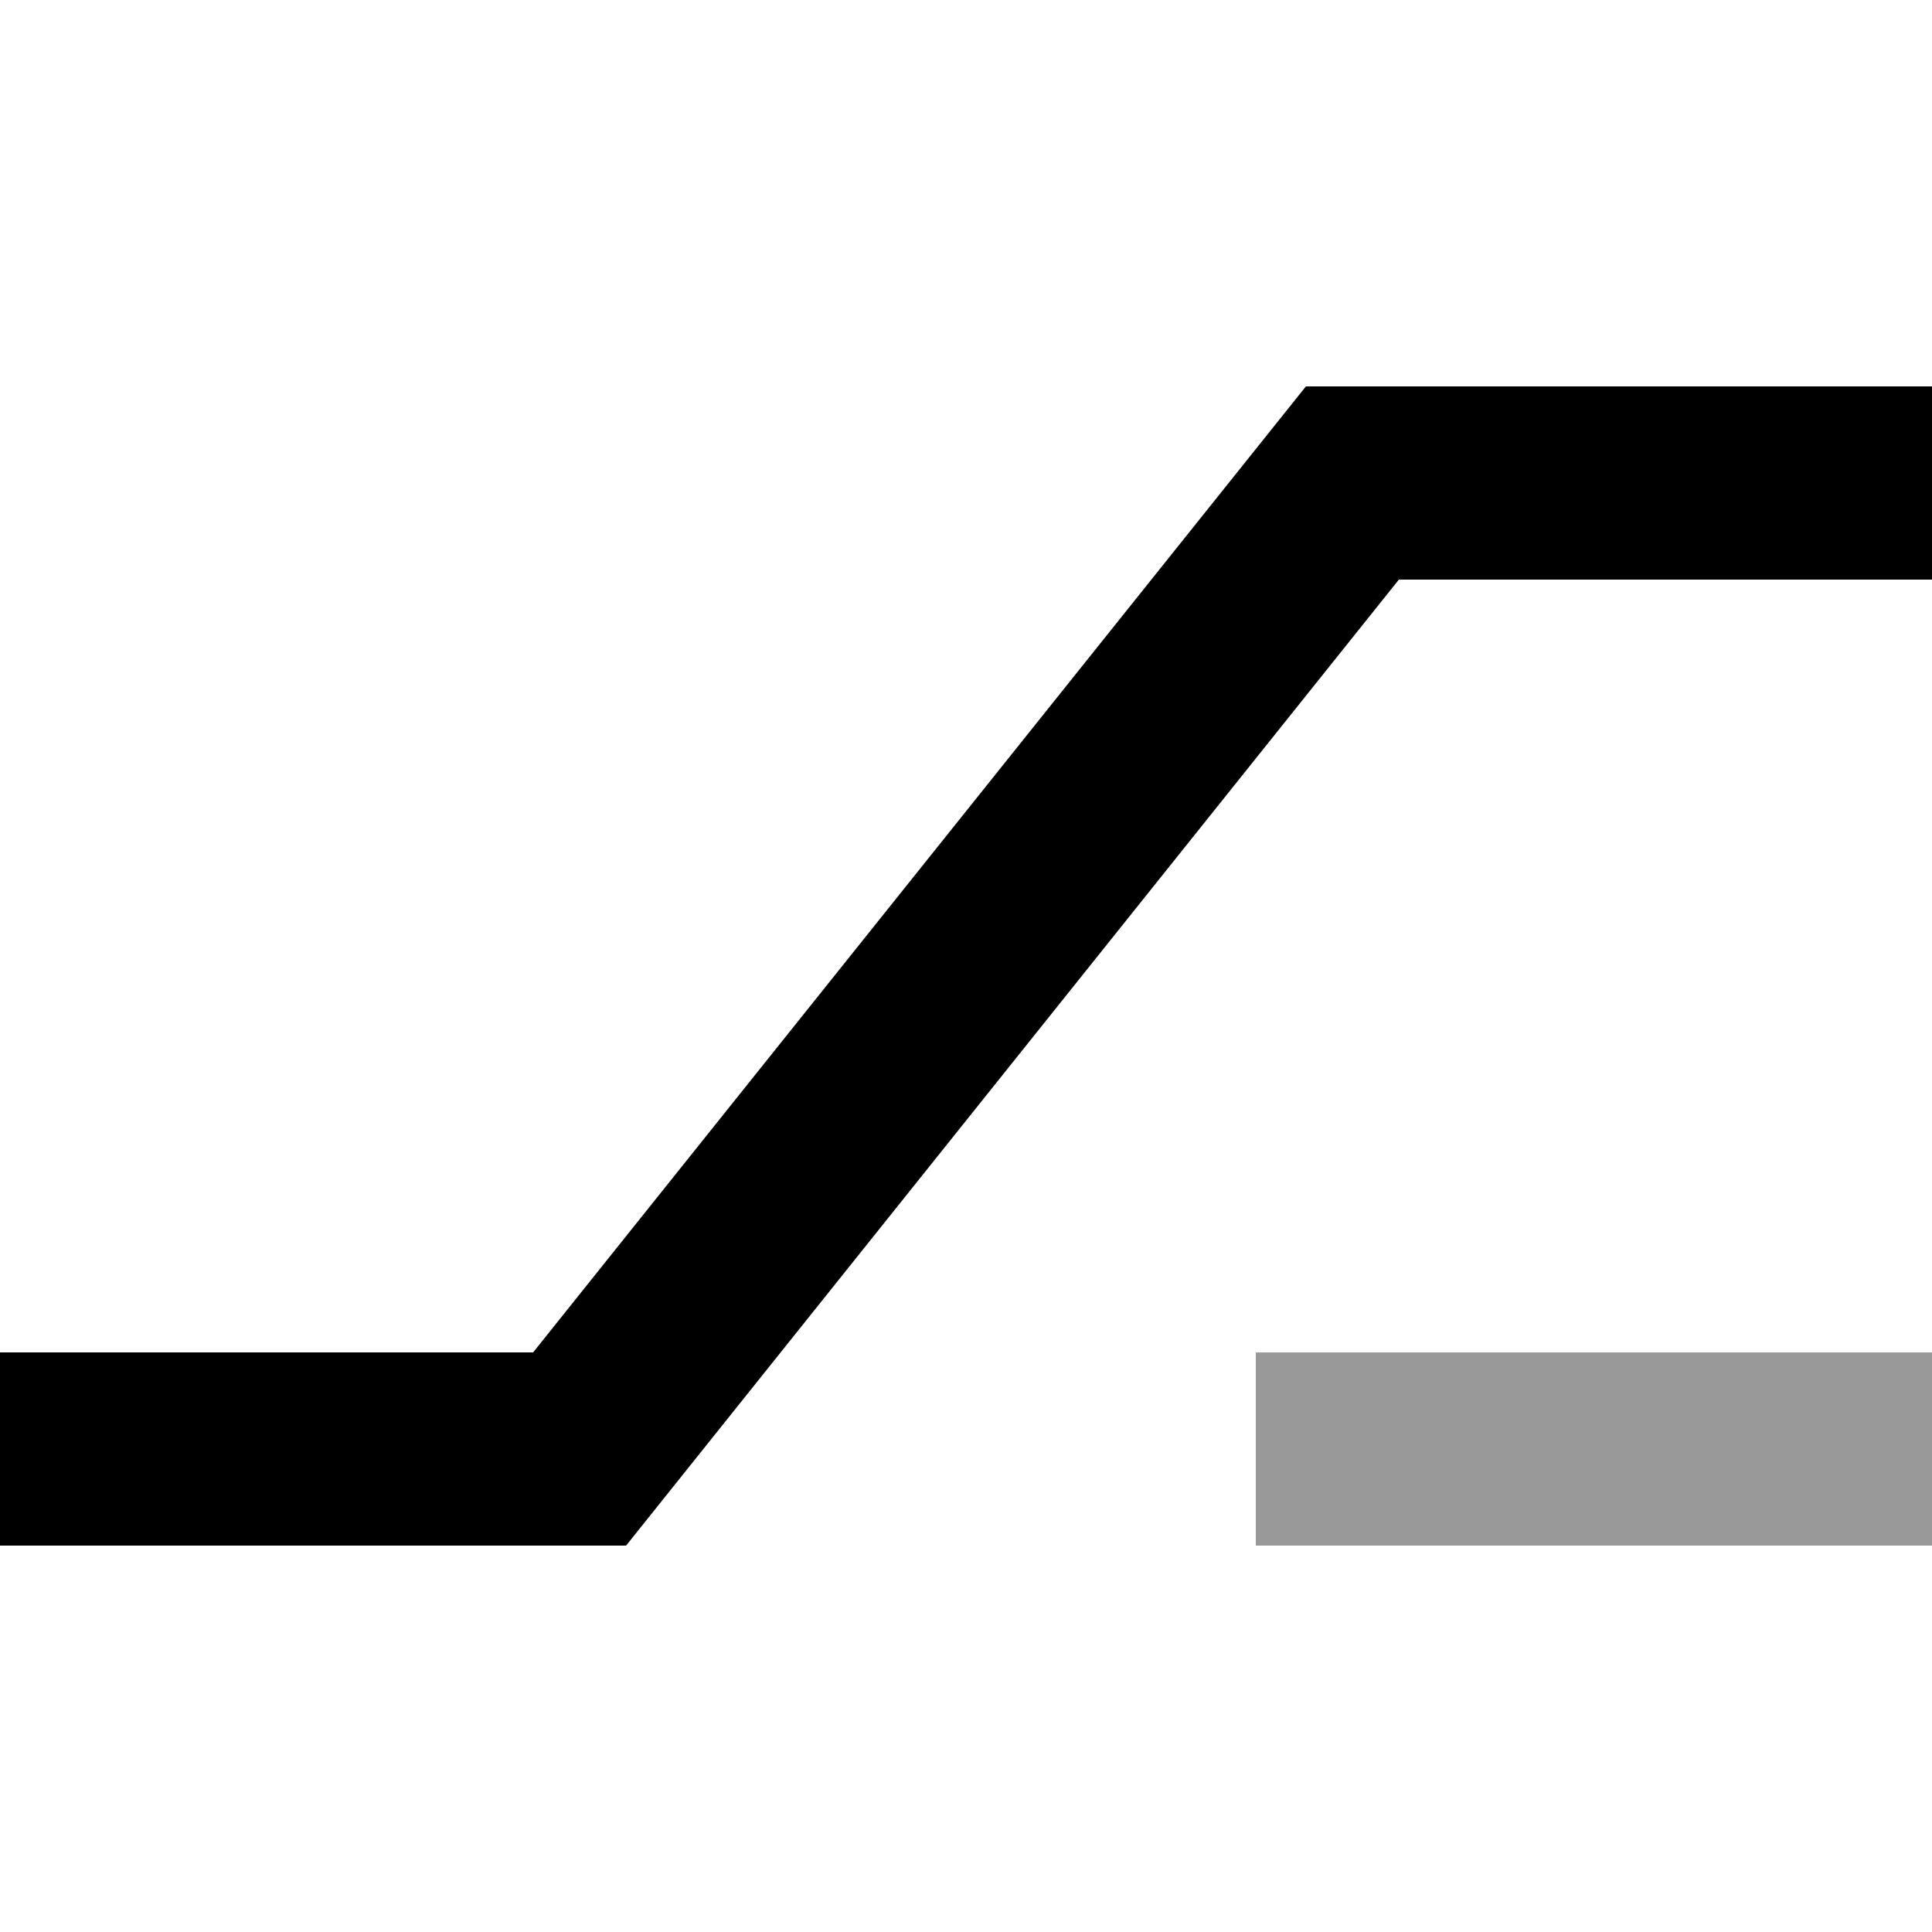 <svg xmlns="http://www.w3.org/2000/svg" viewBox="0 0 640 640"><!--! Font Awesome Pro 7.1.0 by @fontawesome - https://fontawesome.com License - https://fontawesome.com/license (Commercial License) Copyright 2025 Fonticons, Inc. --><path opacity=".4" fill="currentColor" d="M416 448L640 448L640 512L416 512L416 448z"/><path fill="currentColor" d="M432.6 128L640 128L640 192L463.4 192L217 500L207.4 512L0 512L0 448L176.6 448L423 140L432.6 128z"/></svg>